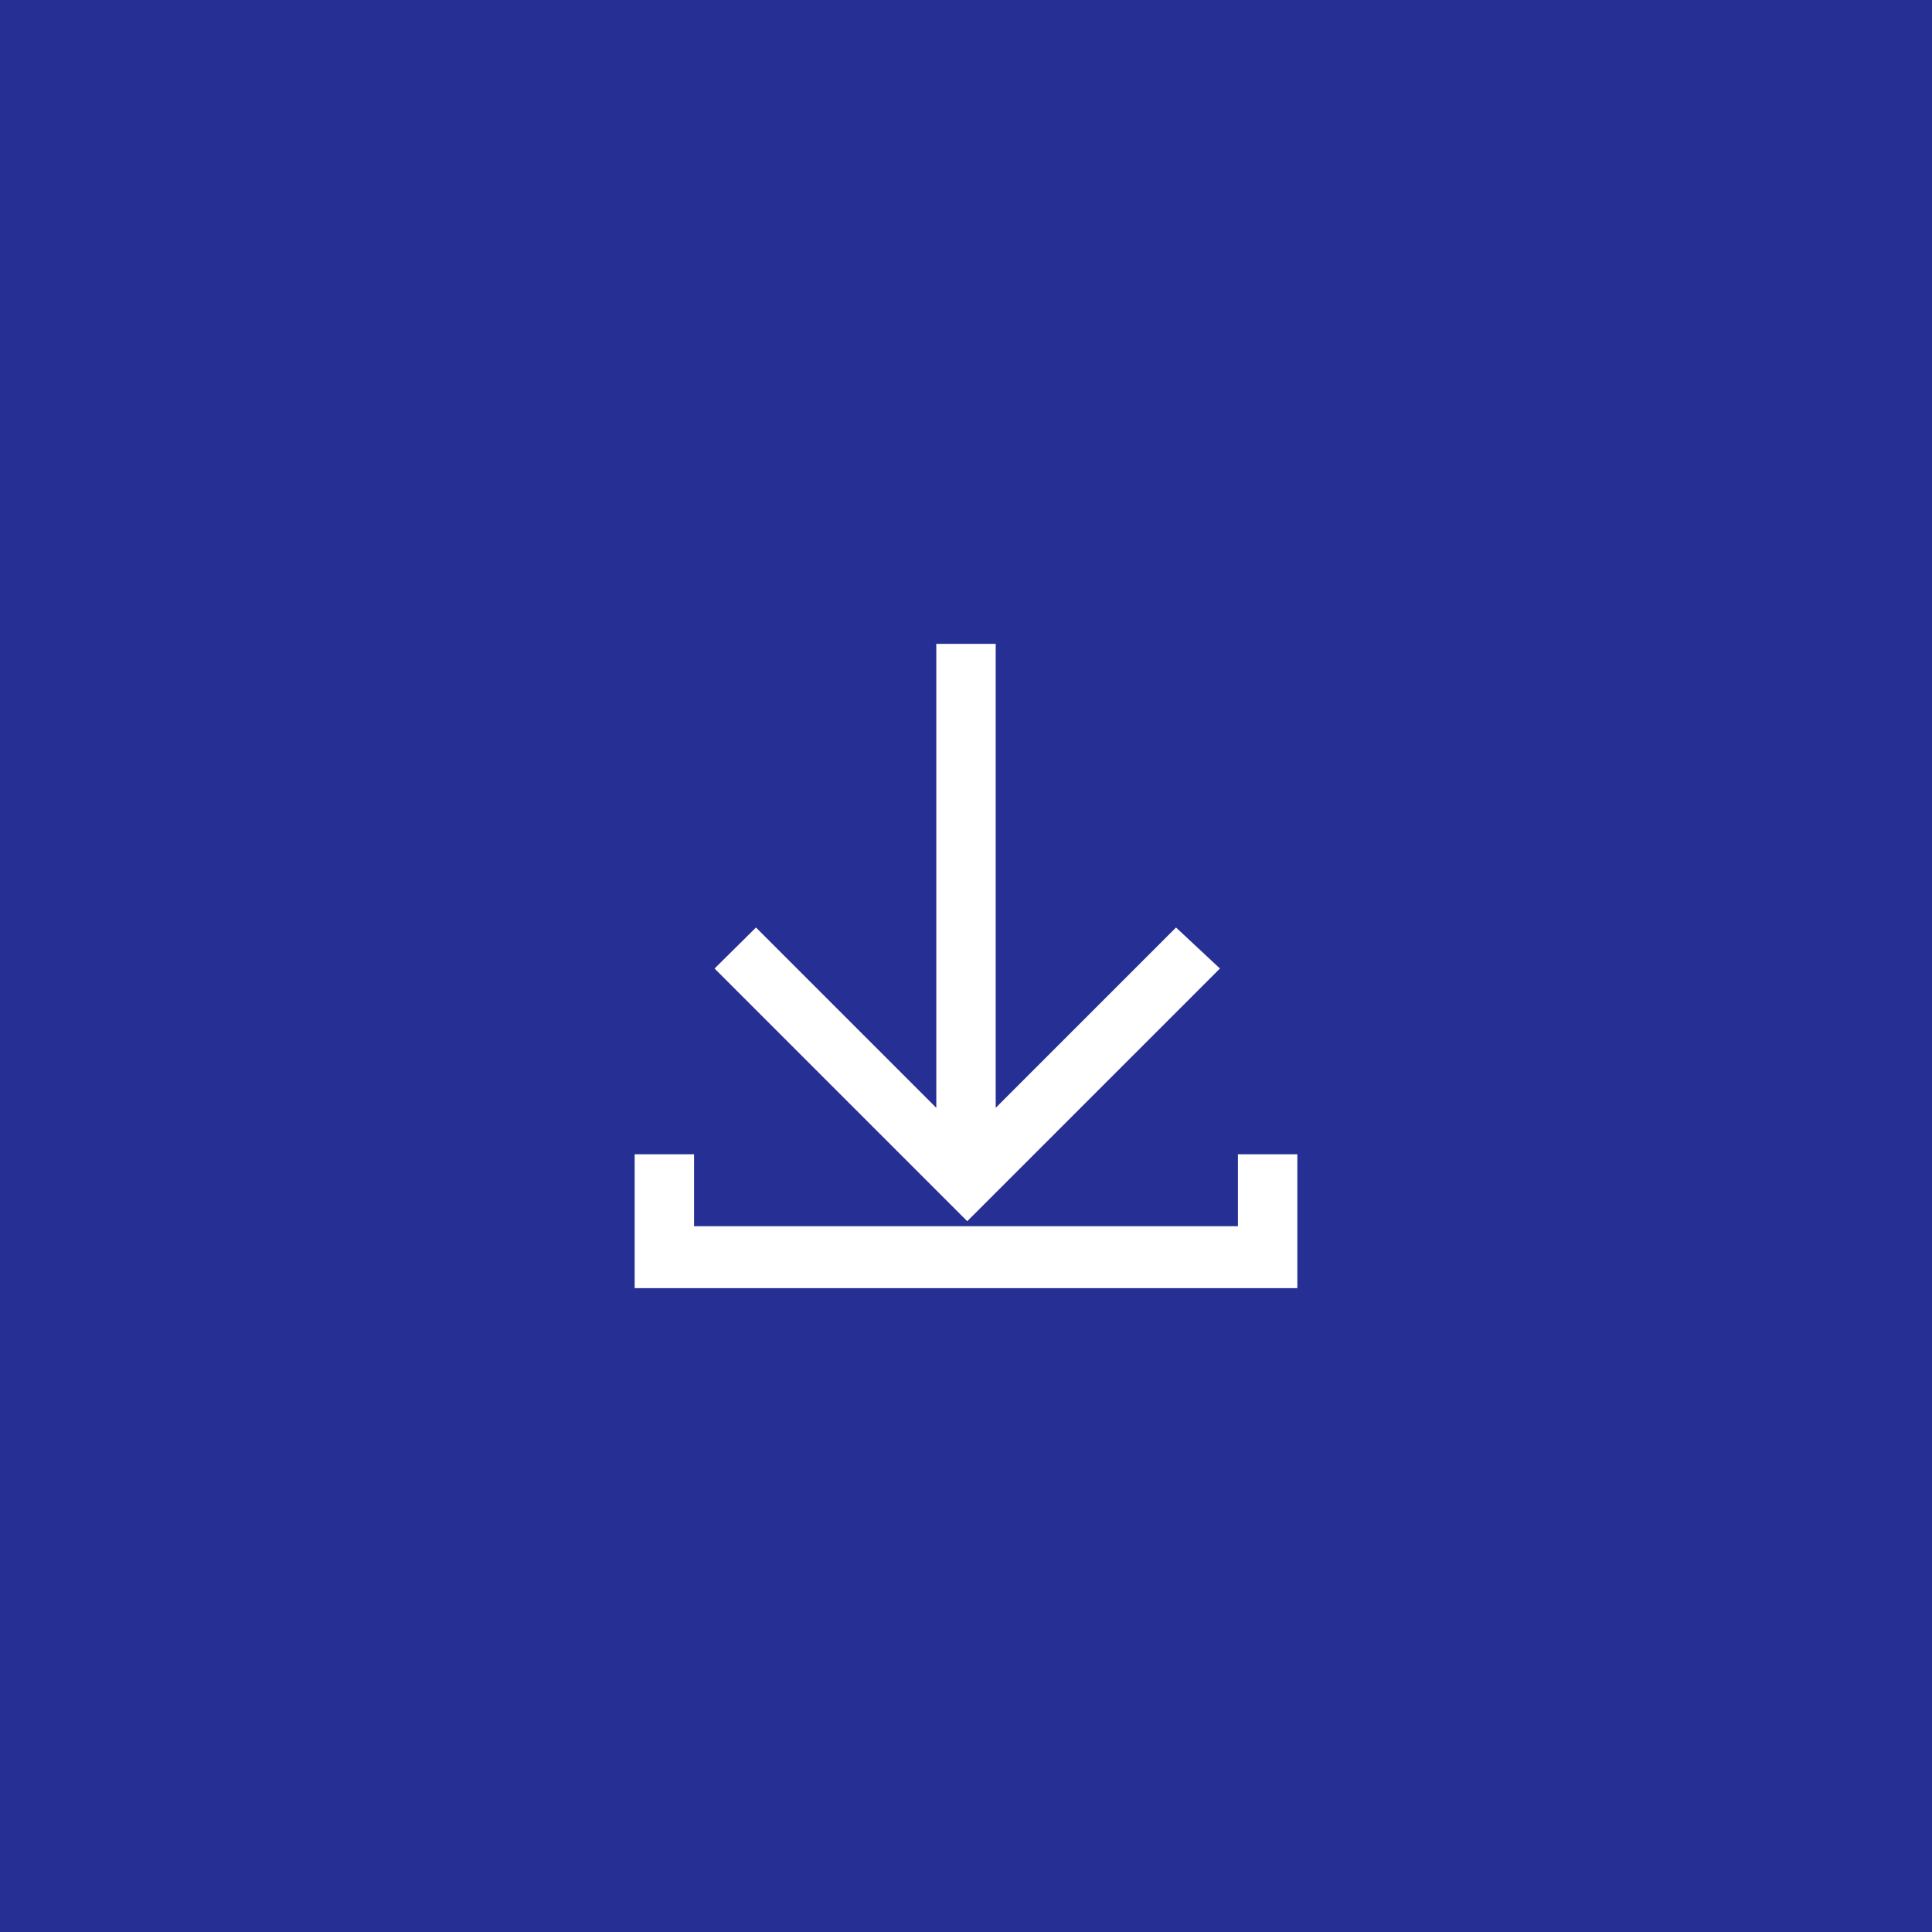 <?xml version="1.0" encoding="utf-8"?>
<!-- Generator: Adobe Illustrator 23.0.3, SVG Export Plug-In . SVG Version: 6.00 Build 0)  -->
<!DOCTYPE svg PUBLIC "-//W3C//DTD SVG 1.1//EN" "http://www.w3.org/Graphics/SVG/1.1/DTD/svg11.dtd">
<svg version="1.1" id="Capa_1" xmlns:x="http://ns.adobe.com/Extensibility/1.0/" xmlns:i="http://ns.adobe.com/AdobeIllustrator/10.0/" xmlns:graph="http://ns.adobe.com/Graphs/1.0/"
	 xmlns="http://www.w3.org/2000/svg" xmlns:xlink="http://www.w3.org/1999/xlink" x="0px" y="0px" viewBox="0 0 46.18 46.18"
	 style="enable-background:new 0 0 46.18 46.18;" xml:space="preserve">
<style type="text/css">
	.st0{fill:#263094;}
	.st1{fill:#FFFFFF;}
</style>
<g>
	<rect class="st0" width="46.18" height="46.18"/>
	<g>
		<g>
			<g>
				<polygon class="st1" points="29.16,23.15 23.12,29.19 17.08,23.15 18.07,22.17 22.38,26.48 22.38,15.39 23.8,15.39 23.8,26.48 
					28.11,22.17 				"/>
			</g>
			<g>
				<polygon class="st1" points="31.01,30.79 15.17,30.79 15.17,27.59 16.59,27.59 16.59,29.31 29.59,29.31 29.59,27.59 
					31.01,27.59 				"/>
			</g>
		</g>
	</g>
</g>
</svg>
